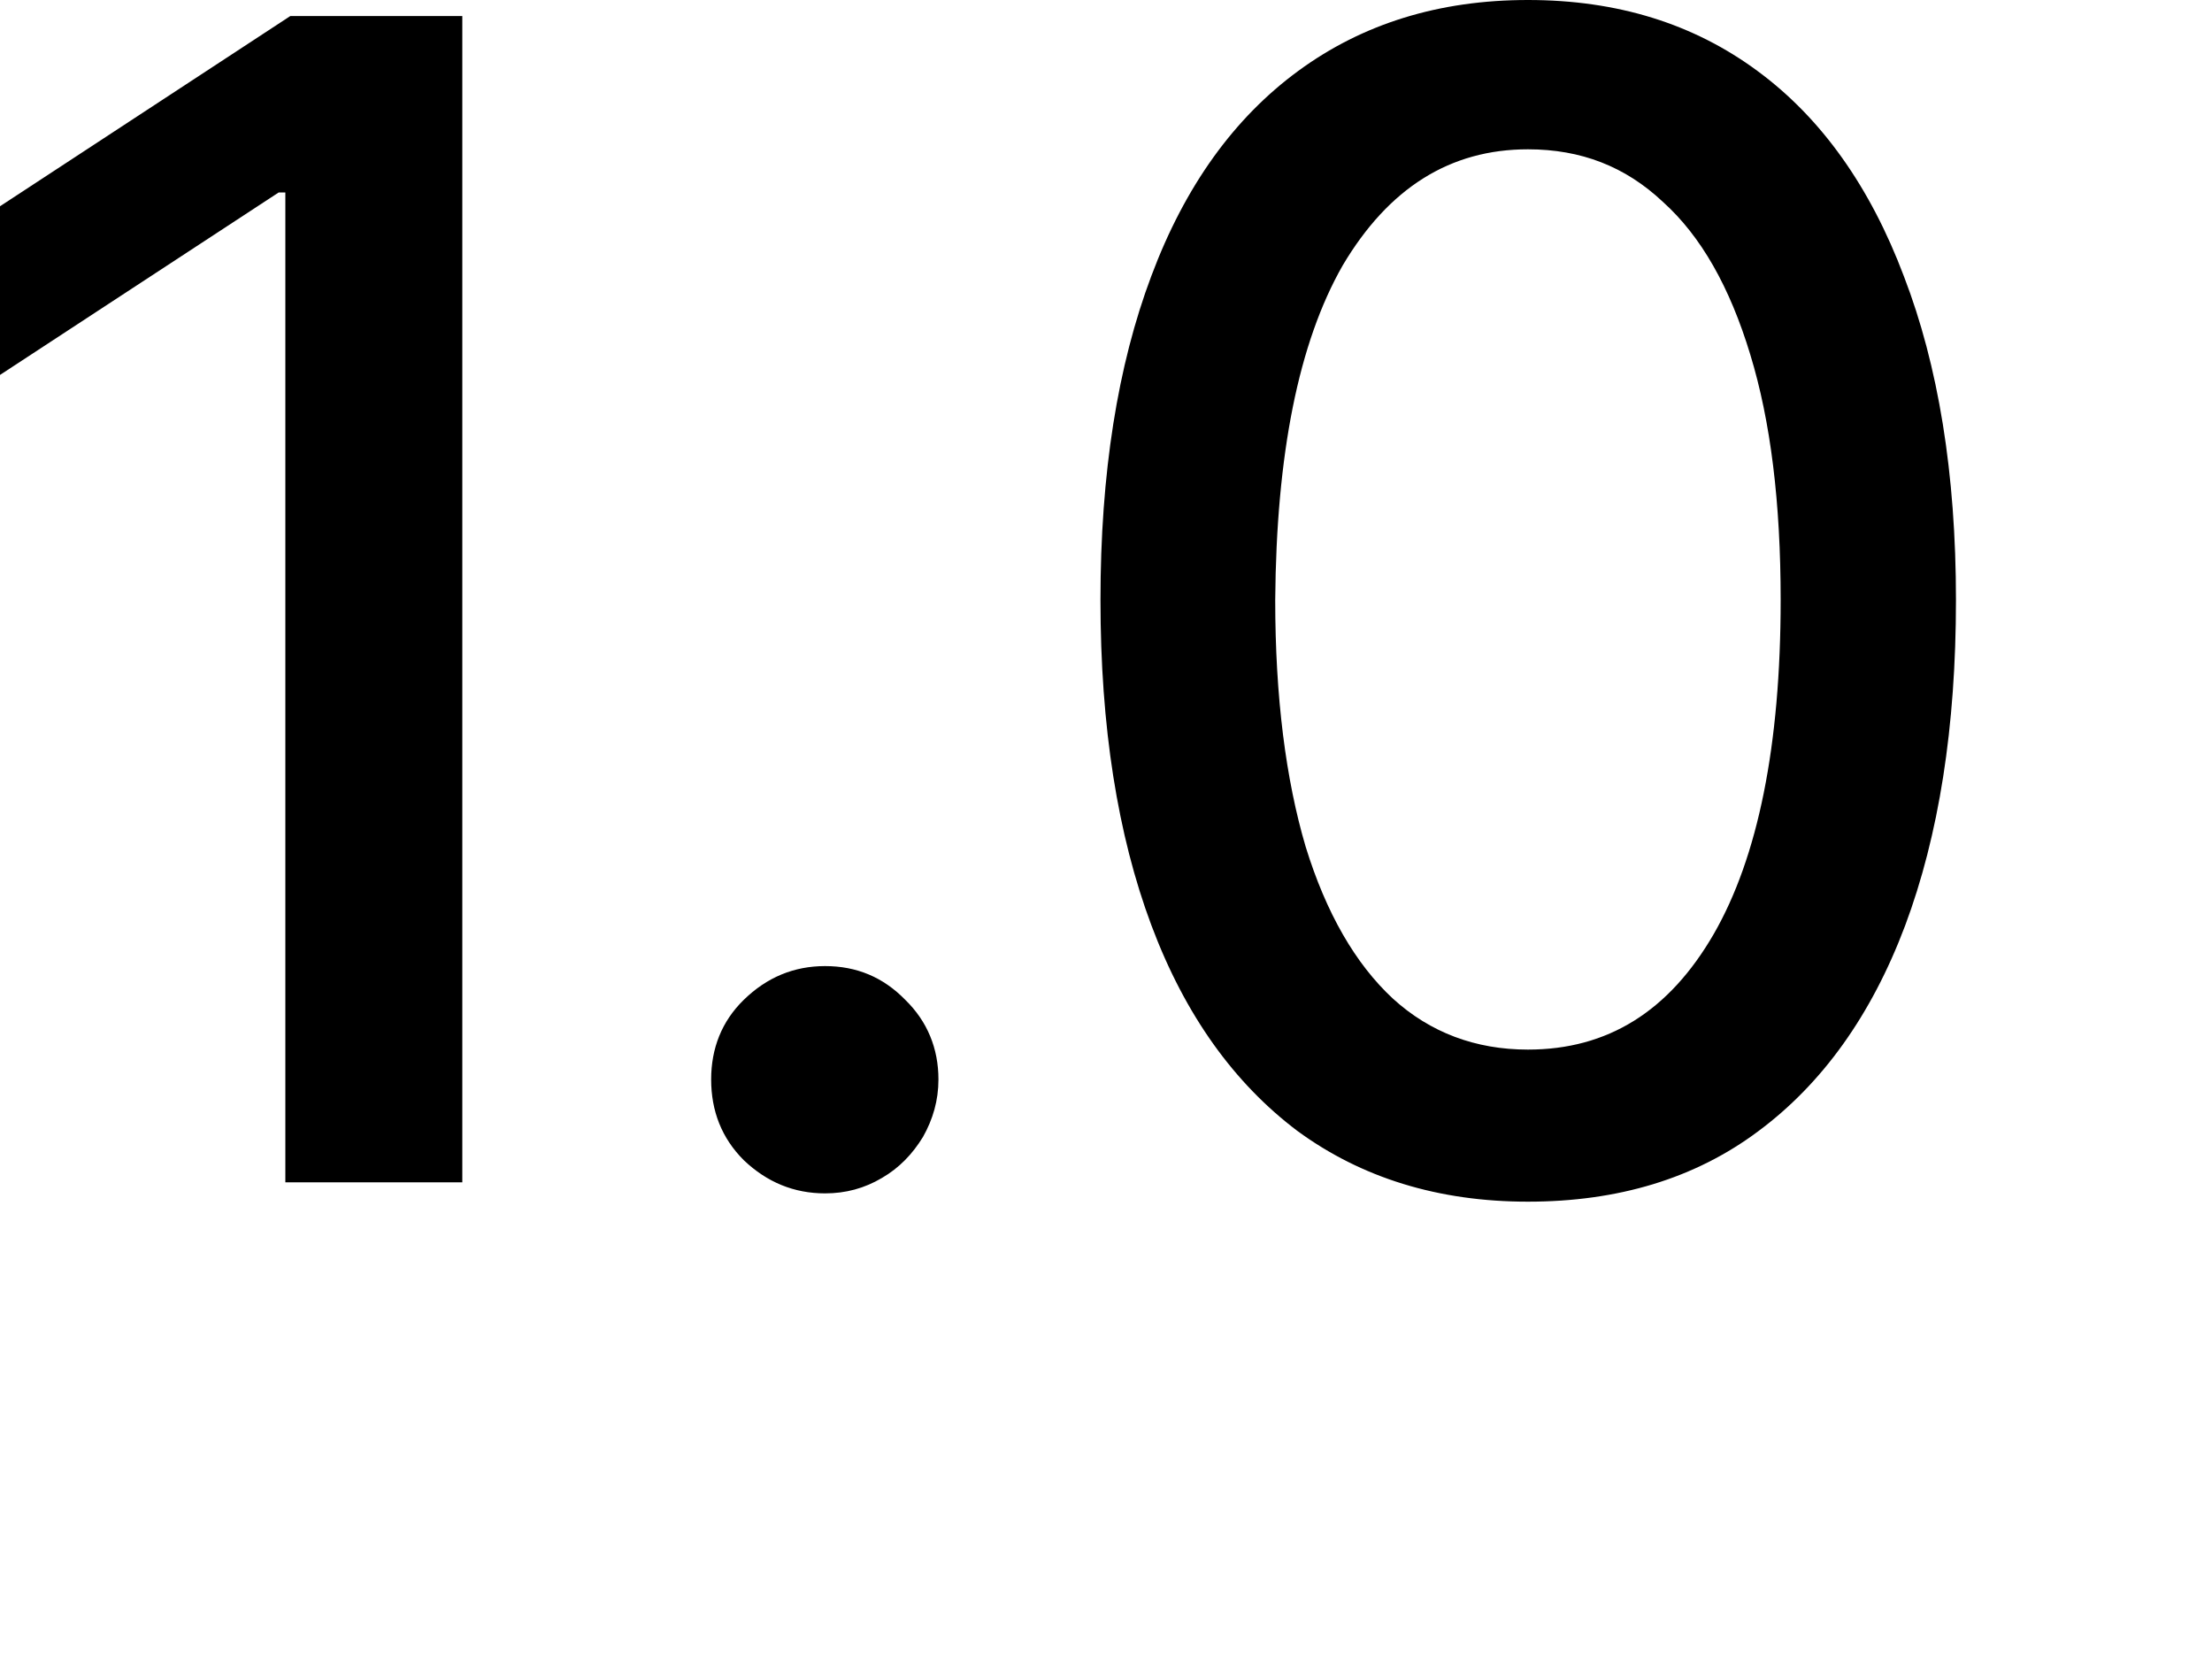 <?xml version="1.0" encoding="utf-8"?>
<svg xmlns="http://www.w3.org/2000/svg" fill="none" height="100%" overflow="visible" preserveAspectRatio="none" style="display: block;" viewBox="0 0 4 3" width="100%">
<path d="M0.836 0.029V2.138H0.516V0.348H0.504L0 0.678V0.373L0.525 0.029H0.836ZM1.492 2.158C1.436 2.158 1.387 2.138 1.345 2.098C1.305 2.058 1.286 2.009 1.286 1.952C1.286 1.896 1.305 1.847 1.345 1.808C1.387 1.767 1.436 1.747 1.492 1.747C1.549 1.747 1.597 1.767 1.637 1.808C1.677 1.847 1.697 1.896 1.697 1.952C1.697 1.99 1.687 2.024 1.669 2.056C1.65 2.087 1.626 2.112 1.595 2.13C1.563 2.149 1.529 2.158 1.492 2.158ZM2.763 2.173C2.601 2.173 2.462 2.13 2.346 2.045C2.232 1.959 2.143 1.836 2.082 1.673C2.021 1.51 1.99 1.314 1.99 1.085C1.99 0.856 2.021 0.661 2.082 0.499C2.143 0.336 2.232 0.213 2.348 0.128C2.464 0.043 2.602 0 2.763 0C2.925 0 3.063 0.043 3.179 0.129C3.294 0.214 3.382 0.338 3.443 0.5C3.505 0.661 3.537 0.856 3.537 1.085C3.537 1.315 3.506 1.511 3.445 1.674C3.384 1.836 3.295 1.96 3.179 2.046C3.065 2.131 2.926 2.173 2.763 2.173ZM2.763 1.898C2.907 1.898 3.018 1.829 3.099 1.689C3.179 1.55 3.22 1.348 3.22 1.085C3.22 0.909 3.202 0.762 3.165 0.641C3.128 0.519 3.076 0.427 3.007 0.365C2.939 0.301 2.859 0.27 2.763 0.27C2.622 0.27 2.511 0.34 2.428 0.48C2.348 0.62 2.308 0.822 2.306 1.085C2.306 1.26 2.325 1.409 2.361 1.531C2.398 1.651 2.451 1.743 2.519 1.806C2.586 1.867 2.668 1.898 2.763 1.898Z" fill="black" id="Vector"/>
</svg>